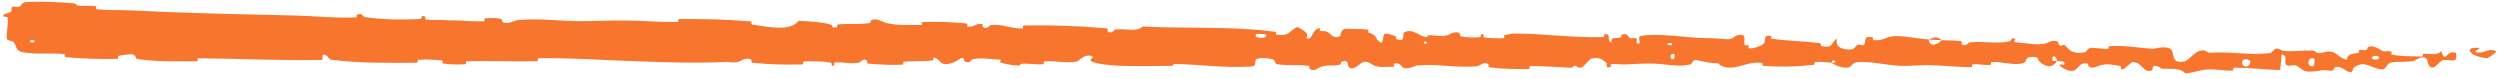 <?xml version="1.0" encoding="UTF-8"?> <svg xmlns="http://www.w3.org/2000/svg" width="444" height="14" viewBox="0 0 444 14" fill="none"><path d="M4.774 0.361C7.256 0.218 10.509 0.372 12.982 0.584C13.756 0.65 13.364 0.941 13.899 1C14.945 1.114 15.919 0.971 16.953 1.107C17.296 1.154 16.869 1.615 17.228 1.653C19.196 1.859 21.059 1.743 23.053 1.843C32.874 2.337 42.529 2.527 52.471 2.76C55.748 2.837 59.733 3.266 63.119 3.092C63.514 3.072 63.28 2.666 63.355 2.632C64.536 2.124 64.141 2.942 64.911 3.052C67.967 3.49 71.365 3.538 74.308 3.391C74.325 3.391 74.343 3.389 74.359 3.388C75.524 3.305 74.325 2.525 75.566 2.975C75.653 3.005 75.334 3.435 75.677 3.482C76.455 3.588 77.932 3.516 78.535 3.552C79.697 3.624 79.89 3.62 80.989 3.629C82.493 3.645 84.279 3.865 85.893 3.774C86.237 3.753 85.783 3.31 86.332 3.237C86.882 3.164 88.336 3.207 88.825 3.313C89.315 3.419 89.105 3.765 89.191 3.845C89.903 4.519 91.588 3.596 91.804 3.574C95.75 3.198 99.131 3.742 102.834 3.757C105.645 3.768 108.652 3.607 111.326 3.644C114.513 3.689 117.212 3.942 120.308 3.917C120.635 3.915 120.255 3.394 120.654 3.391C124.894 3.352 129.103 3.432 133.323 3.807C133.746 3.845 133.198 4.297 133.62 4.362C136.207 4.751 140.299 5.675 141.849 3.701C143.602 3.789 145.731 3.883 147.298 4.292C148.162 4.518 147.565 4.909 148.154 4.89C148.254 4.887 148.387 4.872 148.567 4.842C148.847 4.797 148.485 4.36 148.906 4.325C150.677 4.177 152.61 4.331 154.362 4.118C154.718 4.073 154.624 3.683 154.725 3.614C155.577 3.052 156.982 4 157.29 4.07C159.63 4.594 161.342 4.406 163.525 4.434C164.032 4.44 163.437 3.913 163.924 3.901C166.453 3.843 169.072 3.907 171.546 4.157C172.097 4.214 171.587 4.656 171.85 4.706C173.008 4.921 173.272 4.081 174.383 4.271C174.618 4.31 174.483 4.691 174.525 4.733C175.19 5.395 175.779 4.468 175.951 4.449C178.133 4.184 179.518 5.167 181.624 5.046C181.876 5.03 181.312 4.543 182.02 4.529C186.737 4.432 191.725 4.604 196.39 5.029C197.115 5.094 196.594 5.452 196.639 5.498C197.378 6.202 197.867 5.27 198.104 5.237C199.973 4.999 201.711 5.798 202.989 4.695C209.331 5.059 215.656 4.774 221.954 5.2C223.505 5.305 225.055 5.454 226.602 5.666C226.702 5.678 226.519 6.137 226.718 6.16C229.11 6.441 228.657 5.721 230.25 4.86C230.652 4.644 231.856 5.713 231.963 5.792C232.351 6.081 231.939 6.763 232.069 6.819C233.15 7.264 232.995 4.995 234.458 5.009C234.504 5.013 234.308 5.428 234.43 5.471C234.811 5.605 235.191 5.443 235.563 5.59C236.414 5.931 236.708 7.035 238.019 6.407C238.185 6.326 237.945 5.037 239.251 5.111C239.772 5.141 242.078 5.142 242.723 5.232C243.368 5.322 242.921 5.731 242.966 5.75C244.7 6.315 244.038 6.536 244.901 7.356C245.764 8.173 245.542 6.243 245.899 6.031C246.257 5.82 247.528 6.285 247.84 6.446C248.151 6.606 247.758 6.865 248.035 6.957C249.876 7.558 248.855 6.009 249.467 5.709C250.909 4.999 252.011 6.44 253.323 6.594C253.678 6.636 253.391 6.307 253.708 6.28C254.962 6.177 255.711 6.631 257.141 6.237C257.375 6.172 258.536 5.325 259.275 5.964C259.38 6.056 259.076 6.409 259.609 6.494C260.406 6.623 261.842 6.716 262.701 6.606C263.335 6.525 262.616 5.93 263.411 6.121C263.764 6.206 263.104 6.542 263.768 6.674C264.428 6.805 266.121 6.808 266.765 6.804C267.407 6.798 267.061 6.349 267.113 6.32C267.429 6.151 268.665 5.95 268.774 5.952C274.273 5.958 279.335 6.765 284.691 6.579C285.112 6.565 284.837 6.092 284.901 6.085C286.342 5.905 285.193 7.14 286.193 7.569C286.059 6.615 286.65 6.794 287.665 6.702C288.153 6.656 287.892 6.284 287.937 6.247C288.667 5.695 289.163 6.425 289.291 6.574C289.764 7.124 290.293 6.487 290.616 6.855C290.937 7.22 290.181 7.747 291.152 7.752C291.429 7.414 290.718 6.514 291.457 6.378C292.605 6.167 294.159 6.171 295.747 6.257C298.017 6.379 300.355 6.667 301.671 6.725C303.904 6.825 304.626 6.771 305.926 6.91C308.274 7.162 307.421 6.49 308.884 6.205C310.352 5.921 309.62 7.539 309.826 7.892C310.028 8.244 310.258 7.887 310.513 8.082C310.766 8.277 310.209 8.508 310.811 8.588C311.412 8.668 313.068 8.066 313.286 7.703C313.747 6.934 313.015 6.111 314.606 6.417C314.698 6.435 314.395 6.859 314.745 6.907C317.531 7.271 320.428 7.329 323.211 7.656C323.593 7.701 323.245 8.173 323.467 8.205C325.785 8.539 324.966 7.726 326.25 6.851C325.949 8.034 326.643 8.769 328.405 8.799C329.465 8.817 329.289 8.296 329.979 7.94C330.186 7.833 330.931 8.198 331.07 7.957C331.528 7.166 330.834 6.265 332.646 6.644C332.726 6.662 332.466 7.094 332.741 7.124C334.52 7.321 334.744 6.49 336.67 6.415C338.18 6.356 340.856 6.9 342.573 7.006C342.519 8.339 344.145 8.056 344.816 7.145C345.93 7.198 347.135 7.162 348.211 7.304C348.581 7.352 348.332 7.735 348.378 7.778C349.087 8.442 349.583 7.554 349.825 7.522C352.437 7.217 354.553 7.925 357.051 7.297C357.14 7.274 357.296 6.35 357.952 7.035C357.994 7.083 357.166 7.493 358.336 7.542C359.507 7.591 361.708 8.119 363.339 7.712C363.734 7.615 364.74 6.876 365.53 7.476C365.636 7.557 365.515 7.821 365.667 7.971C366.157 8.449 366.441 7.517 367.013 8.321C367.471 8.964 368.336 9.486 369.508 9.398C369.799 9.377 370.11 9.317 370.438 9.212C370.49 9.197 370.889 8.461 371.405 8.48C372.227 8.511 373.394 8.683 374.253 8.69C374.665 8.694 374.408 8.229 374.479 8.222C377.25 8.003 379.213 8.443 382.174 8.665C382.717 8.707 384.288 8.102 385.332 8.614C386.479 9.175 385.259 11.421 387.921 10.921C388.995 10.722 390.394 7.871 392.295 9.387C396.033 9.075 399.472 9.889 403.223 9.421C403.391 9.4 403.936 8.607 404.331 8.624C404.918 8.651 405.235 9.03 405.654 9.062C407.409 9.202 409.023 8.906 410.716 8.983C411.359 9.011 411.128 9.395 411.895 9.428C412.661 9.462 413.181 8.96 414.216 9.223C414.998 9.423 415.766 10.477 416.805 10.615C416.861 9.588 417.576 9.62 418.852 9.369C419.097 9.321 418.841 8.959 418.957 8.917C419.431 8.74 419.862 9.044 420.312 8.85C420.421 8.804 420.432 8.453 420.522 8.395C421.285 7.89 422.518 8.7 422.729 8.84C423.54 9.376 423.93 8.925 424.555 9.141C425.18 9.357 424.237 9.599 424.968 9.735C426.483 10.018 428.436 9.993 429.979 10.034C430.594 10.048 430.182 9.573 430.27 9.564C431.545 9.466 432.824 9.985 433.545 9.063C434.388 11.491 434.317 8.842 436.129 9.355C436.271 9.396 436.435 10.541 435.882 10.699C435.329 10.858 434.5 10.487 433.733 10.736C433.551 10.794 432.498 11.847 432.355 11.909C431.24 12.397 431.111 10.689 431.054 10.595C430.407 9.573 429.122 10.704 428.788 10.779C427.257 11.119 425.966 10.858 424.686 11.098C423.849 11.253 423.75 12.369 423.095 12.324C420.92 12.176 420.185 10.605 418.112 11.924C417.668 12.205 418.085 13.433 416.525 12.448C416.427 12.386 415.27 11.489 414.585 12.034C414.499 12.102 414.496 12.458 414.384 12.487C413.63 12.668 413.134 12.377 412.315 12.5C411.495 12.623 410.509 12.809 409.577 12.674C409.016 12.593 408.304 11.919 408.038 11.752C407.285 11.273 406.457 12.027 405.995 11.453C405.529 10.877 406.471 10.027 405.231 9.64C405.171 10.564 405.05 11.511 404.961 12.44C402.232 12.365 399.551 12.025 396.811 12.024C396.471 12.024 396.811 12.527 396.447 12.54C394.91 12.596 393.574 12.221 391.979 12.338C390.744 12.431 389.385 12.937 388.094 13.05C387.322 11.98 385.404 12.311 384.015 12.194C383.529 12.153 383.566 11.871 383.221 11.774C381.92 11.413 382.518 12.357 382.158 12.499C380.613 13.104 380.512 10.986 378.7 11.012C378.604 11.013 377.415 12.123 377.253 12.191C376.22 12.634 377.088 11.796 376.447 11.704C375.277 11.534 374.466 11.253 373.085 11.563C372.682 11.655 371.709 12.344 370.938 11.789C370.836 11.717 370.899 11.345 370.816 11.322C370.149 11.149 369.77 11.289 369.477 11.53C369.117 11.828 368.887 12.279 368.413 12.492C367.554 12.876 366.247 12.048 365.982 11.812C365.289 11.198 366.523 11.562 366.562 11.503C367.019 10.805 366.056 10.913 365.322 10.843C365.232 9.692 364.203 9.747 364.561 10.775C364.602 10.887 365.175 10.788 365.322 10.843C364.661 11.96 363.53 12.089 362.298 11.018C361.721 10.516 362.281 9.948 360.504 10.134C359.698 10.217 359.998 11.013 359.285 11.219C357.655 11.688 355.557 10.92 353.883 11.013C353.275 11.047 353.86 11.488 353.445 11.526C352.342 11.629 351.375 11.29 350.267 11.441C350.167 11.456 350.405 11.912 350.061 11.913C347.454 11.93 345.188 11.609 342.466 11.564C341.151 11.543 338.796 11.761 337.434 11.693C335.074 11.577 332.178 10.879 330.158 11.013C328.841 11.098 329.124 11.556 328.556 11.857C327.461 12.441 325.549 11.344 325.292 11.175C325.284 11.169 326.418 11.077 325.816 10.836C325.472 10.347 325.305 11.173 325.292 11.175C325.123 11.065 322.863 10.933 322.413 11.014C322.168 11.058 322.299 11.49 322.171 11.505C319.142 11.85 316.112 11.921 313.047 11.682C312.993 11.672 313.081 11.193 312.954 11.177C311.181 10.941 310.036 11.515 308.568 11.846C307.099 12.176 305.939 12.045 305.083 11.21C303.977 11.3 302.396 10.916 301.487 10.684C300.577 10.452 300.439 11.385 300.358 11.403C298.517 11.815 297.252 11.627 295.685 11.453C295.114 11.39 294.504 11.328 293.811 11.298C292.577 11.242 290.126 11.349 288.788 11.435C287.731 11.506 287.097 11.279 286.122 11.408C285.99 11.425 286.118 11.843 286.078 11.859C284.986 12.344 285.52 11.332 285.297 11.148C284.492 10.477 283.993 10.12 282.598 10.415C282.277 10.482 281.325 11.937 280.739 12.016C279.977 12.116 280.27 11.594 279.473 11.712C279.404 11.722 279.415 12.046 278.923 12.027C276.643 11.939 274.157 11.722 271.786 11.728C271.462 11.728 271.872 12.247 271.404 12.255C269.207 12.291 266.801 12.246 264.665 11.982C264.139 11.916 264.473 11.559 264.36 11.451C263.665 10.797 262.66 11.726 262.495 11.742C258.574 12.152 255.586 11.27 251.59 11.633C251.372 11.655 249.69 12.645 248.952 11.773C248.902 11.715 248.172 10.824 247.514 11.422C247.473 11.459 247.928 11.919 247.126 11.864C246.323 11.81 245.028 12.101 243.93 11.589C243.582 11.428 242.765 10.539 241.716 11.231C241.647 11.279 240.023 12.852 239.459 11.75C239.368 11.569 239.477 10.41 238.227 10.992C237.989 11.105 238.417 11.368 237.79 11.524C236.828 11.763 235.56 11.44 234.376 11.946C234.169 12.035 233.286 12.814 232.59 12.21C232.481 12.115 232.694 11.73 232.323 11.683C230.562 11.458 228.713 11.7 226.925 11.415C226.292 11.315 226.622 10.691 225.962 10.517C225.302 10.343 223.972 10.169 223.277 10.449C222.583 10.729 223.329 11.734 222.292 11.804C222.159 11.813 222.026 11.822 221.893 11.829C217.519 12.073 213.191 11.48 208.824 11.359C208.157 11.341 208.707 11.702 207.724 11.701C204.097 11.695 197.834 11.978 194.694 11.193C192.178 10.565 195.354 10.128 193.43 9.865C192.501 9.739 191.486 10.892 191.261 10.926C189.066 11.28 187.546 10.754 185.572 10.896C185.164 10.925 185.56 11.399 185.213 11.419C184.028 11.491 182.784 11.271 181.652 11.301C181.144 11.316 181.235 11.676 180.768 11.644C179.65 11.573 178.663 11.415 177.576 11.07C177.476 11.039 178.15 10.597 177.323 10.574C175.984 10.538 174.325 10.194 172.782 10.526C172.324 10.626 172.3 11.446 171.322 10.872C171.116 10.752 171.387 9.768 170.236 10.612C170.042 10.752 168.112 11.887 167.174 11.14C166.926 10.943 166.297 10.132 165.746 10.255C165.672 10.274 165.967 10.718 165.511 10.757C163.905 10.89 162.223 10.831 160.574 10.958C160.133 10.993 160.786 11.454 160.129 11.491C158.324 11.594 156.071 11.463 154.308 11.308C153.657 11.25 154.11 10.875 154.063 10.834C153.306 10.16 152.85 11.06 152.597 11.111C151.023 11.416 149.829 10.984 148.38 11.087C147.98 11.114 148.261 11.547 148.181 11.585C148.157 11.595 148.134 11.605 148.112 11.614C147.389 11.91 147.958 11.182 147.451 11.097C145.989 10.846 144.358 10.87 142.877 10.916C142.334 10.934 142.941 11.437 142.454 11.447C139.566 11.515 136.564 11.45 133.748 11.158C133.218 11.102 133.554 10.72 133.444 10.631C132.685 10.012 131.563 10.844 131.306 10.923C130.135 11.28 129.683 10.938 128.651 10.996C123.607 11.283 117.384 11.026 112.625 10.864C106.425 10.654 101.614 10.267 95.7 10.337C95.324 10.341 95.701 10.854 95.377 10.864C91.193 10.97 87.076 10.754 82.884 10.886C82.54 10.896 83.034 11.383 82.481 11.415C81.349 11.485 79.915 11.453 78.77 11.295C78.212 11.218 78.963 10.805 78.401 10.736C77.092 10.576 75.689 10.536 74.345 10.61C74.342 10.61 74.339 10.61 74.336 10.61C73.782 10.647 74.63 11.141 73.89 11.144C68.825 11.177 63.85 11.248 58.733 10.592C58.382 10.547 58.077 9.538 57.33 9.73C57.273 10.009 57.275 10.338 57.25 10.637C49.875 10.78 42.577 10.415 35.182 10.35C34.871 10.347 35.409 10.882 34.805 10.88C31.311 10.866 27.919 11.01 24.346 10.475C23.991 10.423 24.174 9.483 23.129 9.624C22.945 9.65 21.371 9.774 20.964 9.977C20.909 10.008 21.195 10.447 20.688 10.459C17.741 10.523 14.653 10.421 11.711 10.152C11.236 10.107 11.742 9.64 11.404 9.605C9.005 9.356 6.396 9.71 4.104 9.286C2.569 9 3.138 8.193 2.322 7.398C2.207 7.286 1.257 7.268 1.208 6.806C1.081 5.643 1.542 4.37 1.353 3.131C1.313 2.864 0.04 3.152 0.794 2.507C0.846 2.464 1.769 2.25 1.997 2.031C2.155 1.88 1.87 1.41 2.193 1.216C2.515 1.022 2.87 1.417 3.406 1.189C3.941 0.959 3.706 0.424 4.774 0.361ZM297.391 9.646C296.552 9.187 296.408 10.83 297.326 10.447C297.37 10.427 297.435 9.668 297.391 9.646ZM399.585 10.784C398.492 10.042 397.72 11.097 398.49 11.669C399.261 12.241 399.918 11.009 399.585 10.784ZM411.043 10.432C409.761 9.84 409.522 12.169 410.911 11.72C410.992 11.694 411.118 10.467 411.043 10.432ZM6.104 7.172C6.092 7.151 5.409 7.129 5.393 7.151C5.029 7.673 6.395 7.716 6.104 7.172ZM422.414 10.036C422.017 9.714 420.851 10.06 421.345 10.46C421.743 10.782 422.91 10.437 422.414 10.036ZM253.35 7.397C253.337 7.373 252.847 7.346 252.856 7.484C252.884 7.931 253.567 7.812 253.35 7.397ZM441.726 10.325C438.874 10.189 437.176 8.234 440.28 8.503C440.842 8.552 439.057 9.097 439.77 9.283C441.076 9.621 441.966 8.426 443.292 9.096C443.532 9.219 441.889 10.336 441.721 10.327C441.723 10.326 441.724 10.325 441.726 10.325ZM296.929 7.664C296.912 7.642 296.234 7.614 296.218 7.635C295.844 8.153 297.21 8.211 296.929 7.664ZM224.784 6.098C224.747 6.052 223.174 5.994 223.122 6.036C222.294 6.882 225.474 7.002 224.784 6.098ZM342.599 7.042C343.346 6.526 344.232 6.477 344.813 7.144C344.078 7.099 343.338 7.084 342.599 7.042Z" fill="#F8752E"></path></svg> 